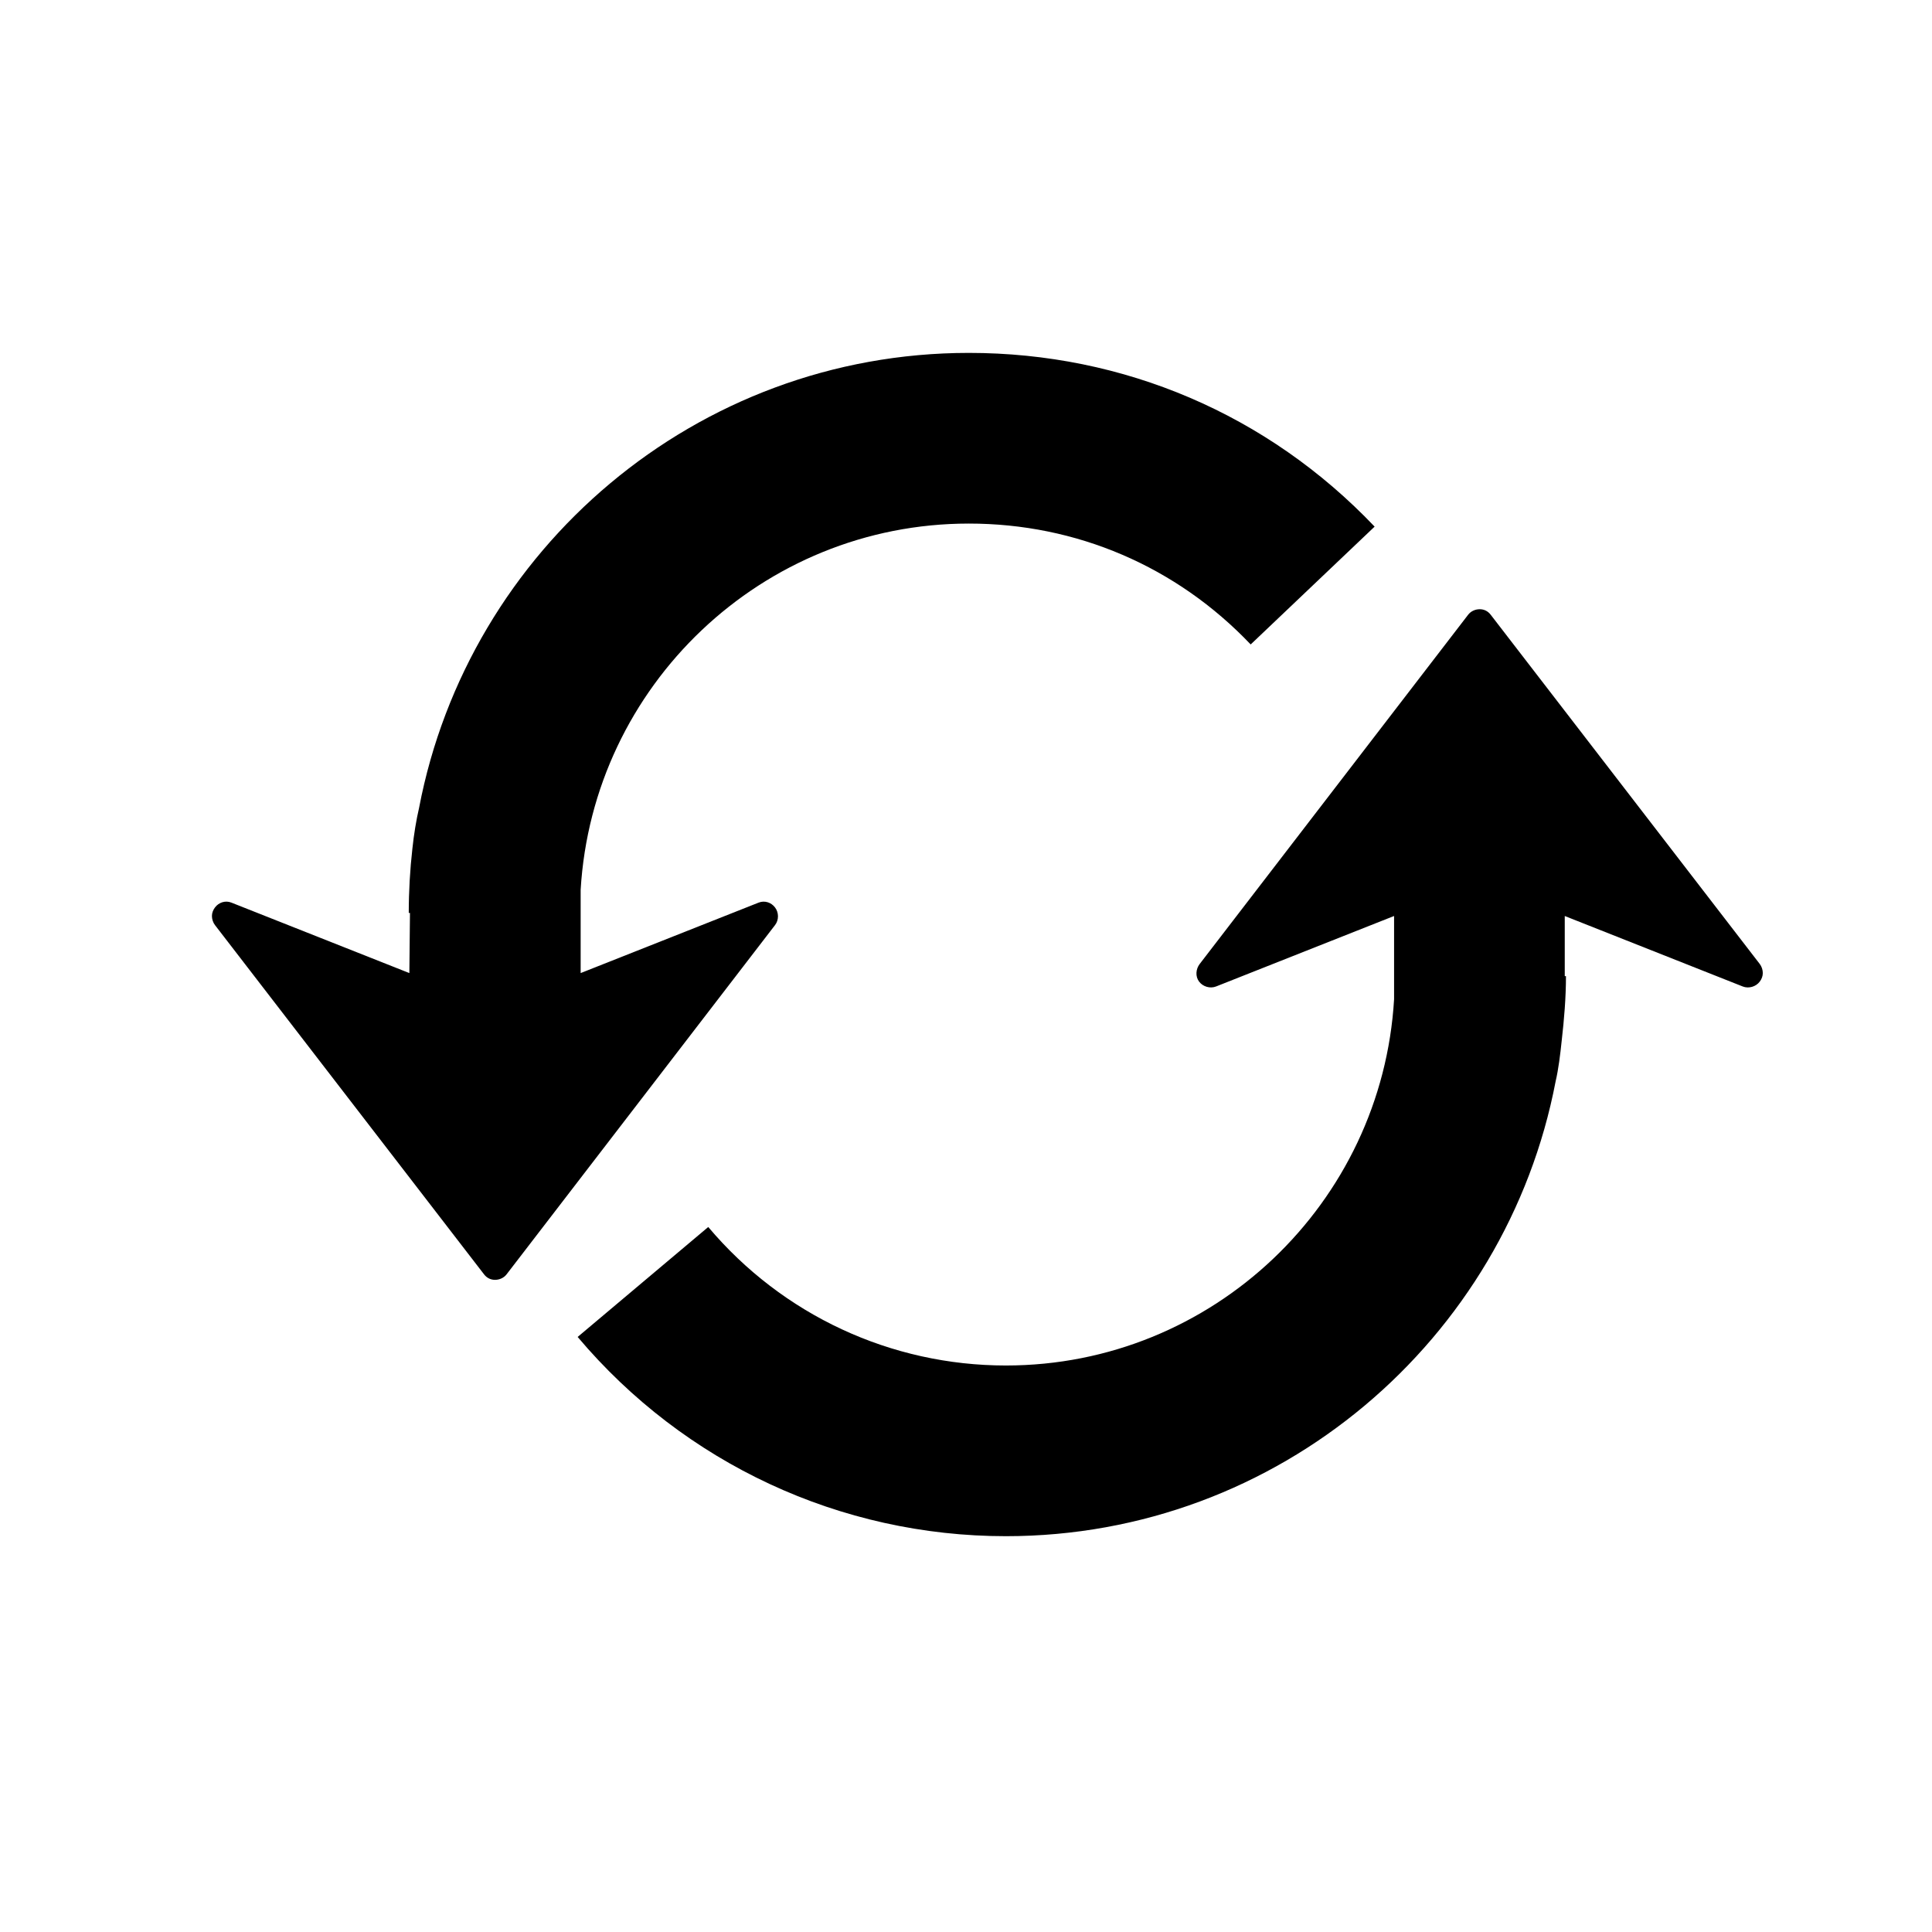 <?xml version="1.0" encoding="UTF-8"?>
<!-- The Best Svg Icon site in the world: iconSvg.co, Visit us! https://iconsvg.co -->
<svg fill="#000000" width="800px" height="800px" version="1.1" viewBox="144 144 512 512" xmlns="http://www.w3.org/2000/svg">
 <path d="m611.16 401.88c0-0.816-0.281-1.738-0.805-2.414l-71.316-92.566c-0.715-0.93-1.723-1.449-2.898-1.449-1.18 0-2.34 0.52-3.059 1.449l-71.152 92.566c-1.039 1.348-1.188 3.312-0.16 4.668 1.02 1.355 2.93 1.914 4.508 1.289l47.168-18.676v22.055c-3.188 54.047-48.035 97.07-102.87 97.07-30.484 0-59.207-13.367-78.883-36.703l-34.609 29.137c28.289 33.555 69.645 52.801 113.49 52.801 72.301 0 132.61-52.035 145.69-120.57 0.738-3.125 1.227-7.098 1.609-10.785 0.637-5.562 1.125-11.336 1.125-17.062h-0.32v-15.938l47.168 18.676c1.578 0.621 3.488 0.066 4.508-1.289 0.508-0.676 0.805-1.449 0.805-2.254zm-102.87-118.32c-28.297-29.734-66.492-46.039-107.54-46.039-72.297 0-132.61 52.023-145.69 120.57-0.738 3.133-1.387 7.102-1.77 10.785-0.637 5.562-0.965 11.332-0.965 17.062h0.32l-0.16 15.938-47.168-18.676c-1.582-0.629-3.332-0.066-4.348 1.289-0.508 0.676-0.805 1.449-0.805 2.254 0 0.816 0.281 1.734 0.805 2.414l71.316 92.566c0.715 0.93 1.723 1.449 2.898 1.449 1.176 0 2.344-0.52 3.059-1.449l71.152-92.566c1.039-1.348 1.031-3.312 0-4.668-1.02-1.355-2.766-1.91-4.348-1.289l-47.168 18.676v-22.055c3.191-54.039 48.039-97.07 102.87-97.07 28.531 0 55.023 11.359 74.695 32.035z"/>
</svg>